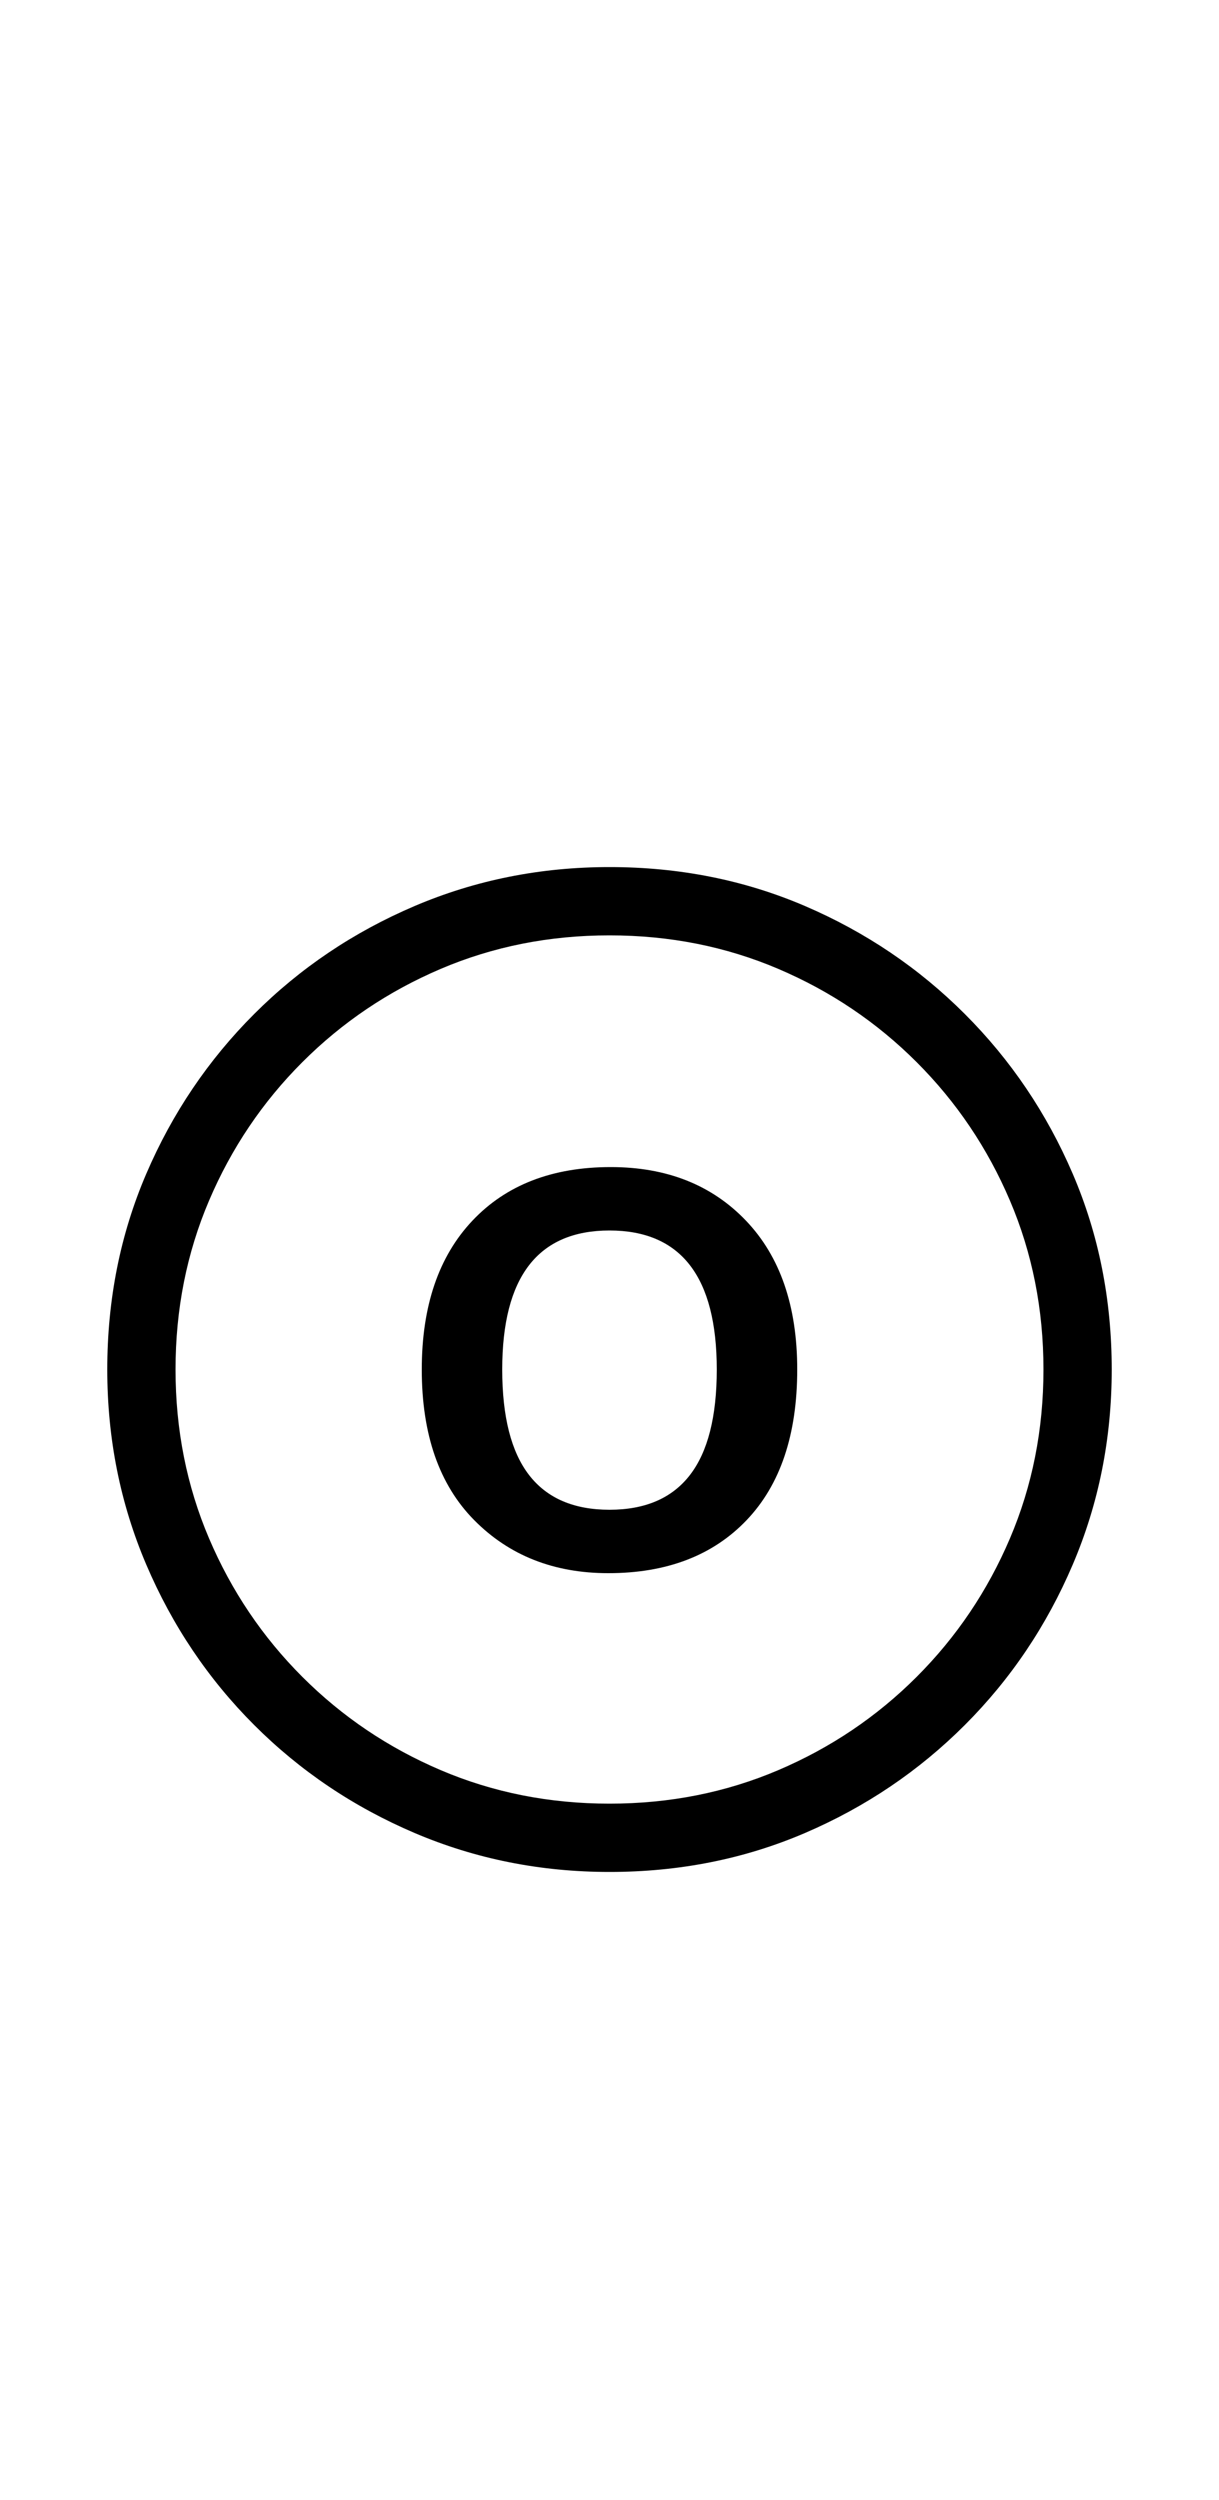<?xml version="1.0" encoding="UTF-8" standalone="no"?>
<!DOCTYPE svg PUBLIC "-//W3C//DTD SVG 1.1//EN" "http://www.w3.org/Graphics/SVG/1.1/DTD/svg11.dtd">
 <svg xmlns="http://www.w3.org/2000/svg" xmlns:xlink="http://www.w3.org/1999/xlink" width="200" height="410"><path fill="black" d="M99.80 258L99.80 258Q86.40 258 77.80 249.30Q69.20 240.60 69.20 224.60L69.20 224.60Q69.20 209 77.50 200.20Q85.80 191.40 100.20 191.40L100.20 191.40Q114 191.40 122.40 200.20Q130.80 209 130.80 224.60L130.80 224.60Q130.80 240.60 122.50 249.30Q114.20 258 99.80 258ZM100 247.60L100 247.60Q108.80 247.60 113.20 241.90Q117.60 236.20 117.60 224.60L117.60 224.60Q117.60 213.20 113.20 207.50Q108.80 201.80 100 201.80L100 201.80Q91.20 201.80 86.80 207.50Q82.40 213.20 82.40 224.60L82.40 224.60Q82.40 236.20 86.80 241.90Q91.20 247.60 100 247.60ZM100 307L100 307Q83 307 68 300.60Q53 294.20 41.70 282.90Q30.40 271.60 24 256.60Q17.60 241.60 17.60 224.60L17.60 224.60Q17.60 207.40 24 192.50Q30.40 177.60 41.70 166.30Q53 155 68 148.60Q83 142.20 100 142.20L100 142.20Q117.20 142.20 132.10 148.60Q147 155 158.30 166.30Q169.60 177.60 176 192.50Q182.40 207.40 182.40 224.60L182.40 224.60Q182.40 241.60 176 256.60Q169.60 271.60 158.30 282.90Q147 294.20 132.10 300.60Q117.20 307 100 307ZM100 295.80L100 295.80Q114.80 295.80 127.70 290.30Q140.60 284.80 150.40 275Q160.20 265.20 165.70 252.30Q171.20 239.40 171.20 224.60L171.20 224.60Q171.20 209.80 165.70 196.90Q160.20 184 150.40 174.20Q140.60 164.40 127.70 158.90Q114.80 153.40 100 153.40L100 153.40Q85.20 153.40 72.30 158.90Q59.40 164.40 49.60 174.20Q39.80 184 34.30 196.90Q28.80 209.80 28.80 224.60L28.80 224.60Q28.80 239.40 34.30 252.30Q39.80 265.20 49.60 275Q59.40 284.80 72.30 290.30Q85.20 295.80 100 295.80Z"/></svg>